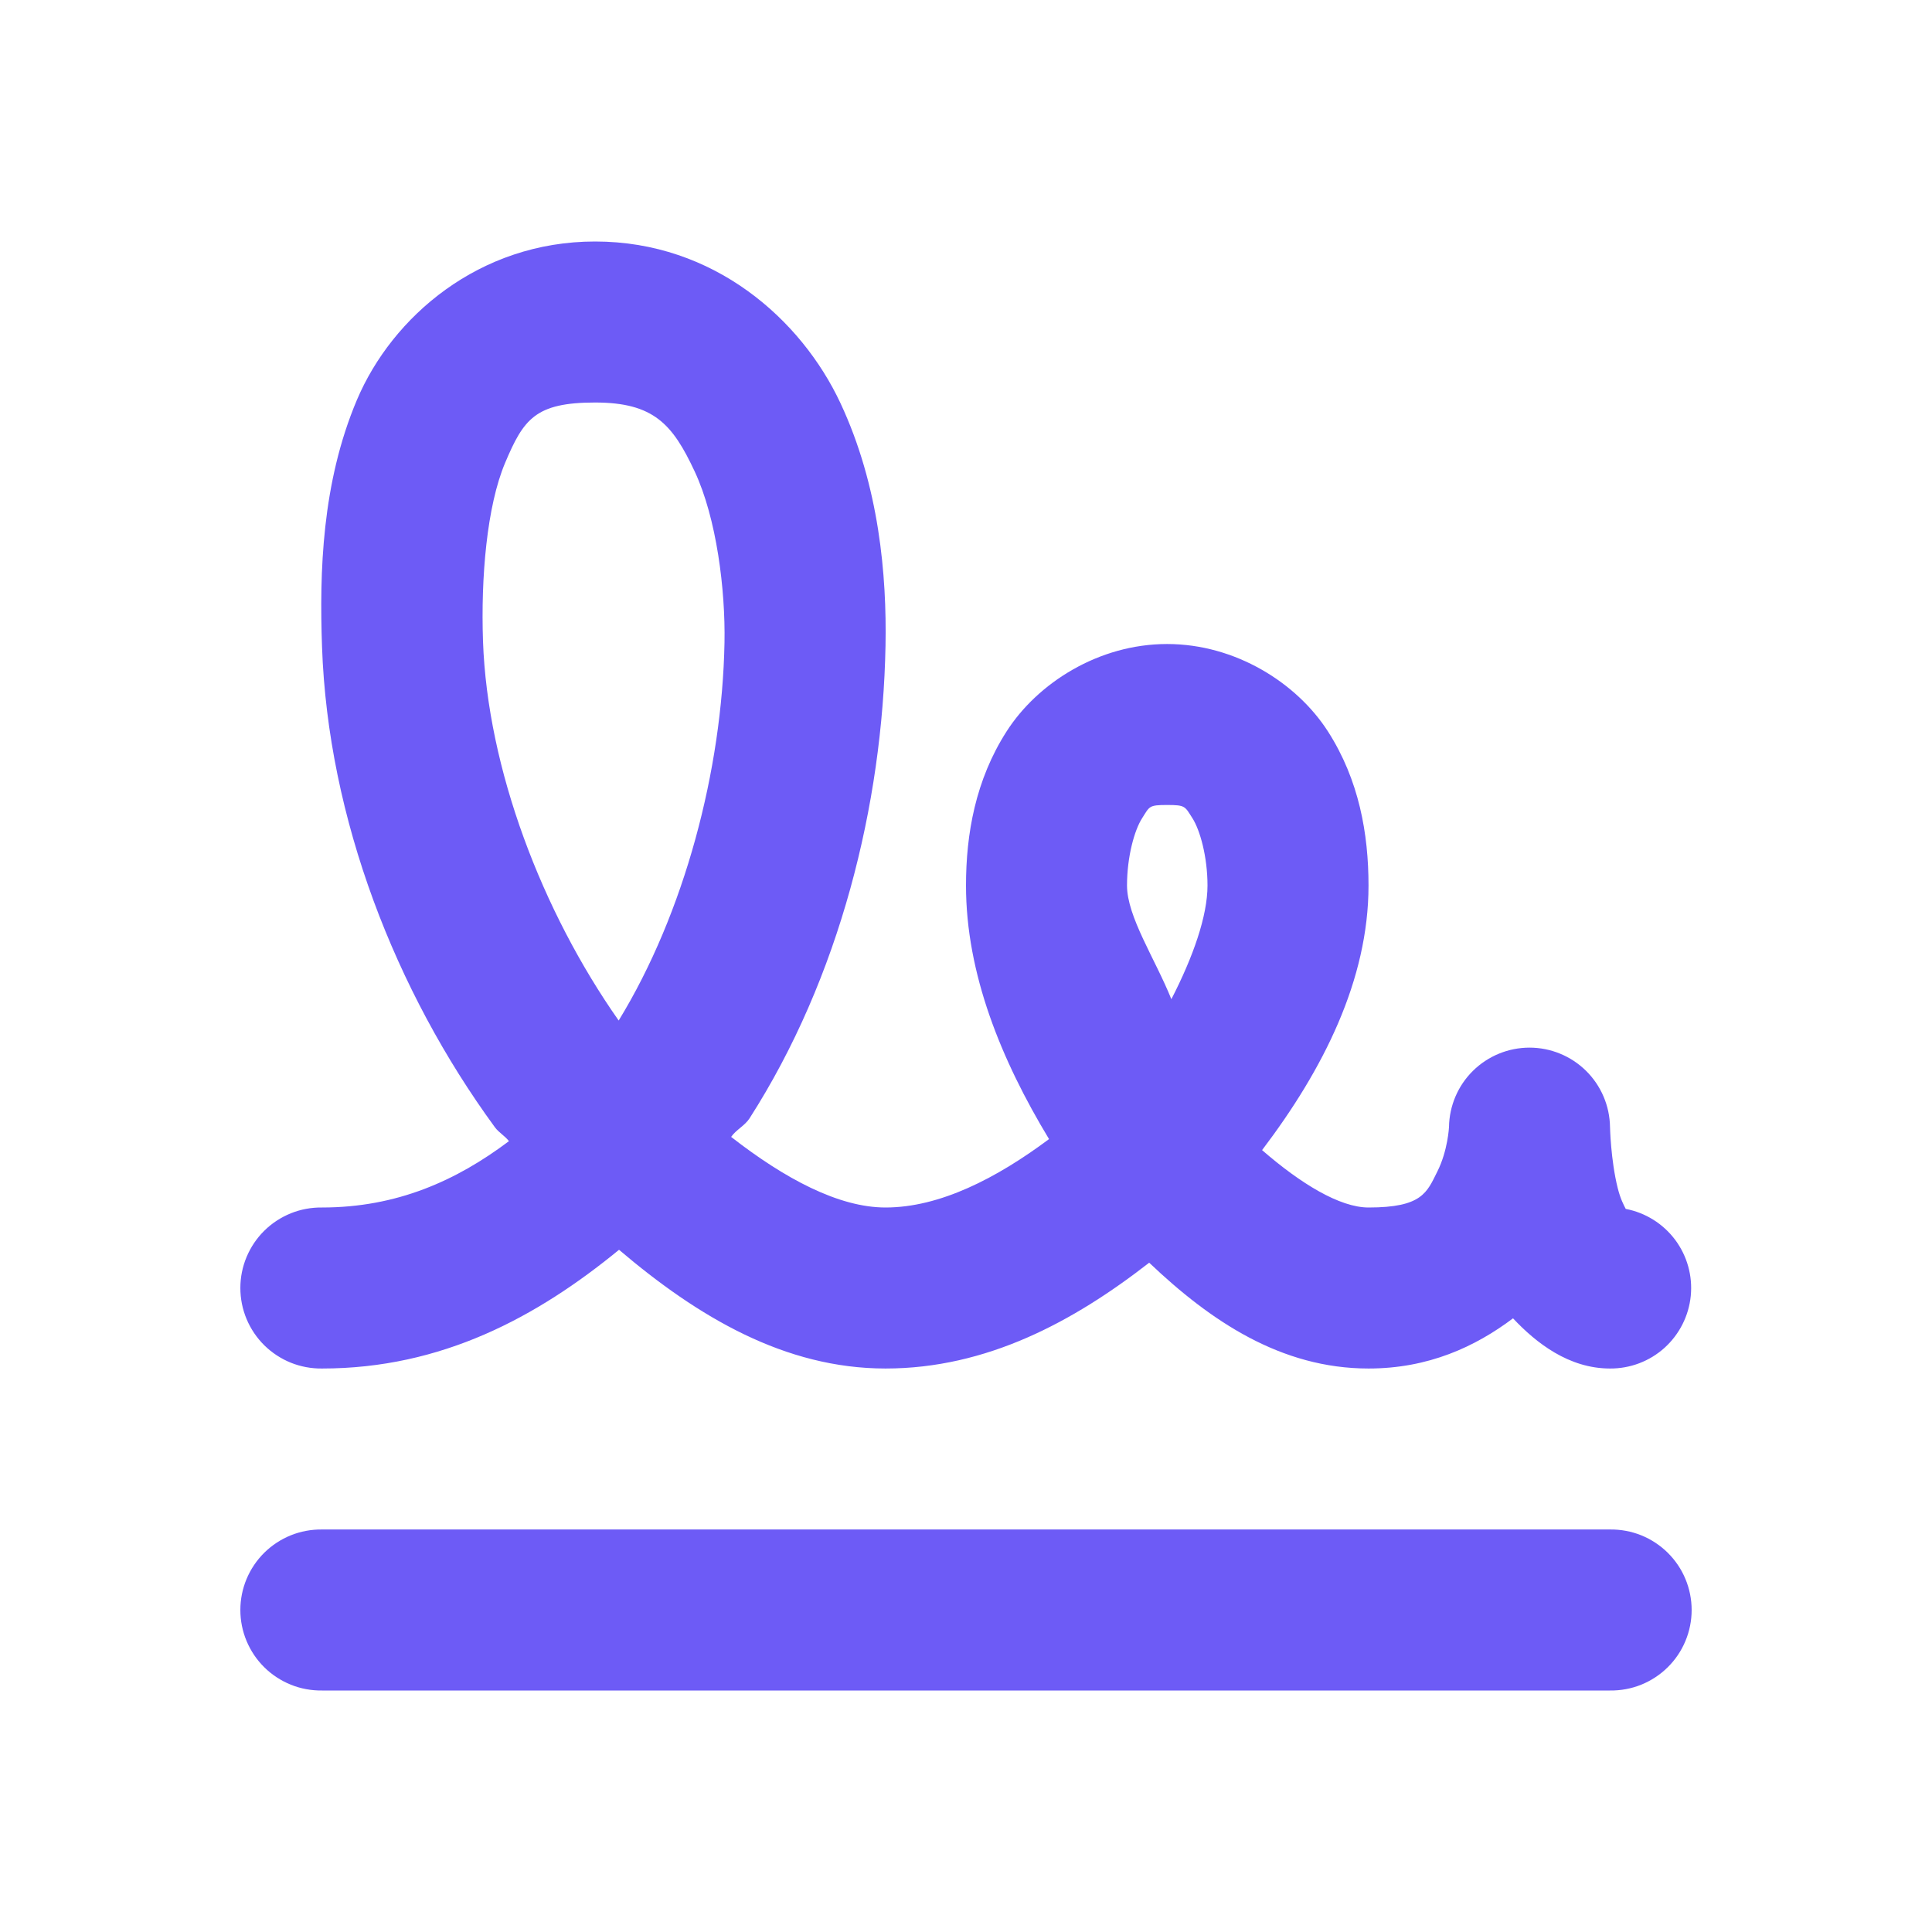<?xml version="1.0" encoding="UTF-8"?>
<svg xmlns="http://www.w3.org/2000/svg" width="44" height="44" viewBox="0 0 44 44" fill="none">
  <path d="M13.553 5.5C10.91 5.5 8.929 7.217 8.128 9.109C7.328 11.001 7.274 13.038 7.334 14.731C7.47 18.636 9.006 22.575 11.269 25.67C11.361 25.796 11.496 25.865 11.591 25.989C10.396 26.887 9.042 27.5 7.334 27.5C7.091 27.497 6.849 27.541 6.624 27.632C6.399 27.723 6.193 27.857 6.02 28.028C5.847 28.198 5.71 28.402 5.616 28.626C5.522 28.85 5.474 29.09 5.474 29.333C5.474 29.576 5.522 29.817 5.616 30.041C5.71 30.265 5.847 30.468 6.02 30.639C6.193 30.809 6.399 30.944 6.624 31.035C6.849 31.125 7.091 31.17 7.334 31.167C10.06 31.167 12.225 29.998 14.098 28.463C15.898 29.994 17.876 31.167 20.167 31.167C22.469 31.167 24.443 30.103 26.172 28.757C27.57 30.087 29.175 31.167 31.167 31.167C32.531 31.167 33.598 30.671 34.458 30.024C34.987 30.588 35.732 31.167 36.667 31.167C37.124 31.17 37.567 31.003 37.907 30.697C38.247 30.39 38.461 29.968 38.506 29.513C38.551 29.058 38.424 28.602 38.15 28.235C37.876 27.869 37.474 27.618 37.025 27.532C36.977 27.438 36.905 27.307 36.842 27.056C36.683 26.418 36.667 25.667 36.667 25.667C36.66 25.185 36.464 24.725 36.121 24.387C35.778 24.049 35.315 23.859 34.834 23.859C34.352 23.859 33.889 24.049 33.546 24.387C33.203 24.725 33.007 25.185 33 25.667C33 25.667 32.975 26.201 32.735 26.68C32.496 27.159 32.389 27.5 31.167 27.5C30.511 27.5 29.622 26.956 28.743 26.193C30.136 24.358 31.167 22.316 31.167 20.167C31.167 18.991 30.952 17.763 30.243 16.658C29.534 15.552 28.135 14.667 26.58 14.667C25.025 14.667 23.632 15.552 22.924 16.658C22.216 17.763 22 18.993 22 20.167C22 22.177 22.803 24.142 23.891 25.942C22.694 26.835 21.402 27.5 20.167 27.5C19.101 27.5 17.873 26.844 16.651 25.892C16.765 25.729 16.962 25.637 17.07 25.47C19.126 22.263 20.1 18.323 20.167 14.703V14.699C20.196 13.117 20.028 11.075 19.139 9.177C18.25 7.279 16.264 5.5 13.553 5.5ZM13.553 9.167C14.889 9.167 15.318 9.662 15.82 10.735C16.322 11.808 16.522 13.434 16.5 14.634C16.446 17.535 15.59 20.791 14.09 23.242C12.344 20.756 11.102 17.508 11 14.602C10.95 13.157 11.086 11.528 11.505 10.538C11.924 9.548 12.189 9.167 13.553 9.167ZM26.58 18.333C27.001 18.333 26.983 18.364 27.157 18.634C27.329 18.904 27.5 19.509 27.5 20.167C27.5 20.862 27.172 21.794 26.677 22.756C26.309 21.838 25.667 20.88 25.667 20.167C25.667 19.507 25.838 18.903 26.011 18.634C26.183 18.365 26.159 18.333 26.58 18.333ZM7.334 34.833C7.091 34.83 6.849 34.875 6.624 34.965C6.399 35.056 6.193 35.191 6.02 35.361C5.847 35.532 5.71 35.735 5.616 35.959C5.522 36.183 5.474 36.424 5.474 36.667C5.474 36.91 5.522 37.15 5.616 37.374C5.71 37.598 5.847 37.802 6.02 37.972C6.193 38.143 6.399 38.277 6.624 38.368C6.849 38.459 7.091 38.503 7.334 38.5H36.667C36.91 38.503 37.151 38.459 37.377 38.368C37.602 38.277 37.807 38.143 37.98 37.972C38.153 37.802 38.291 37.598 38.384 37.374C38.478 37.15 38.526 36.91 38.526 36.667C38.526 36.424 38.478 36.183 38.384 35.959C38.291 35.735 38.153 35.532 37.98 35.361C37.807 35.191 37.602 35.056 37.377 34.965C37.151 34.875 36.91 34.83 36.667 34.833H7.334Z" fill="#6D5BF6"></path>
</svg>
